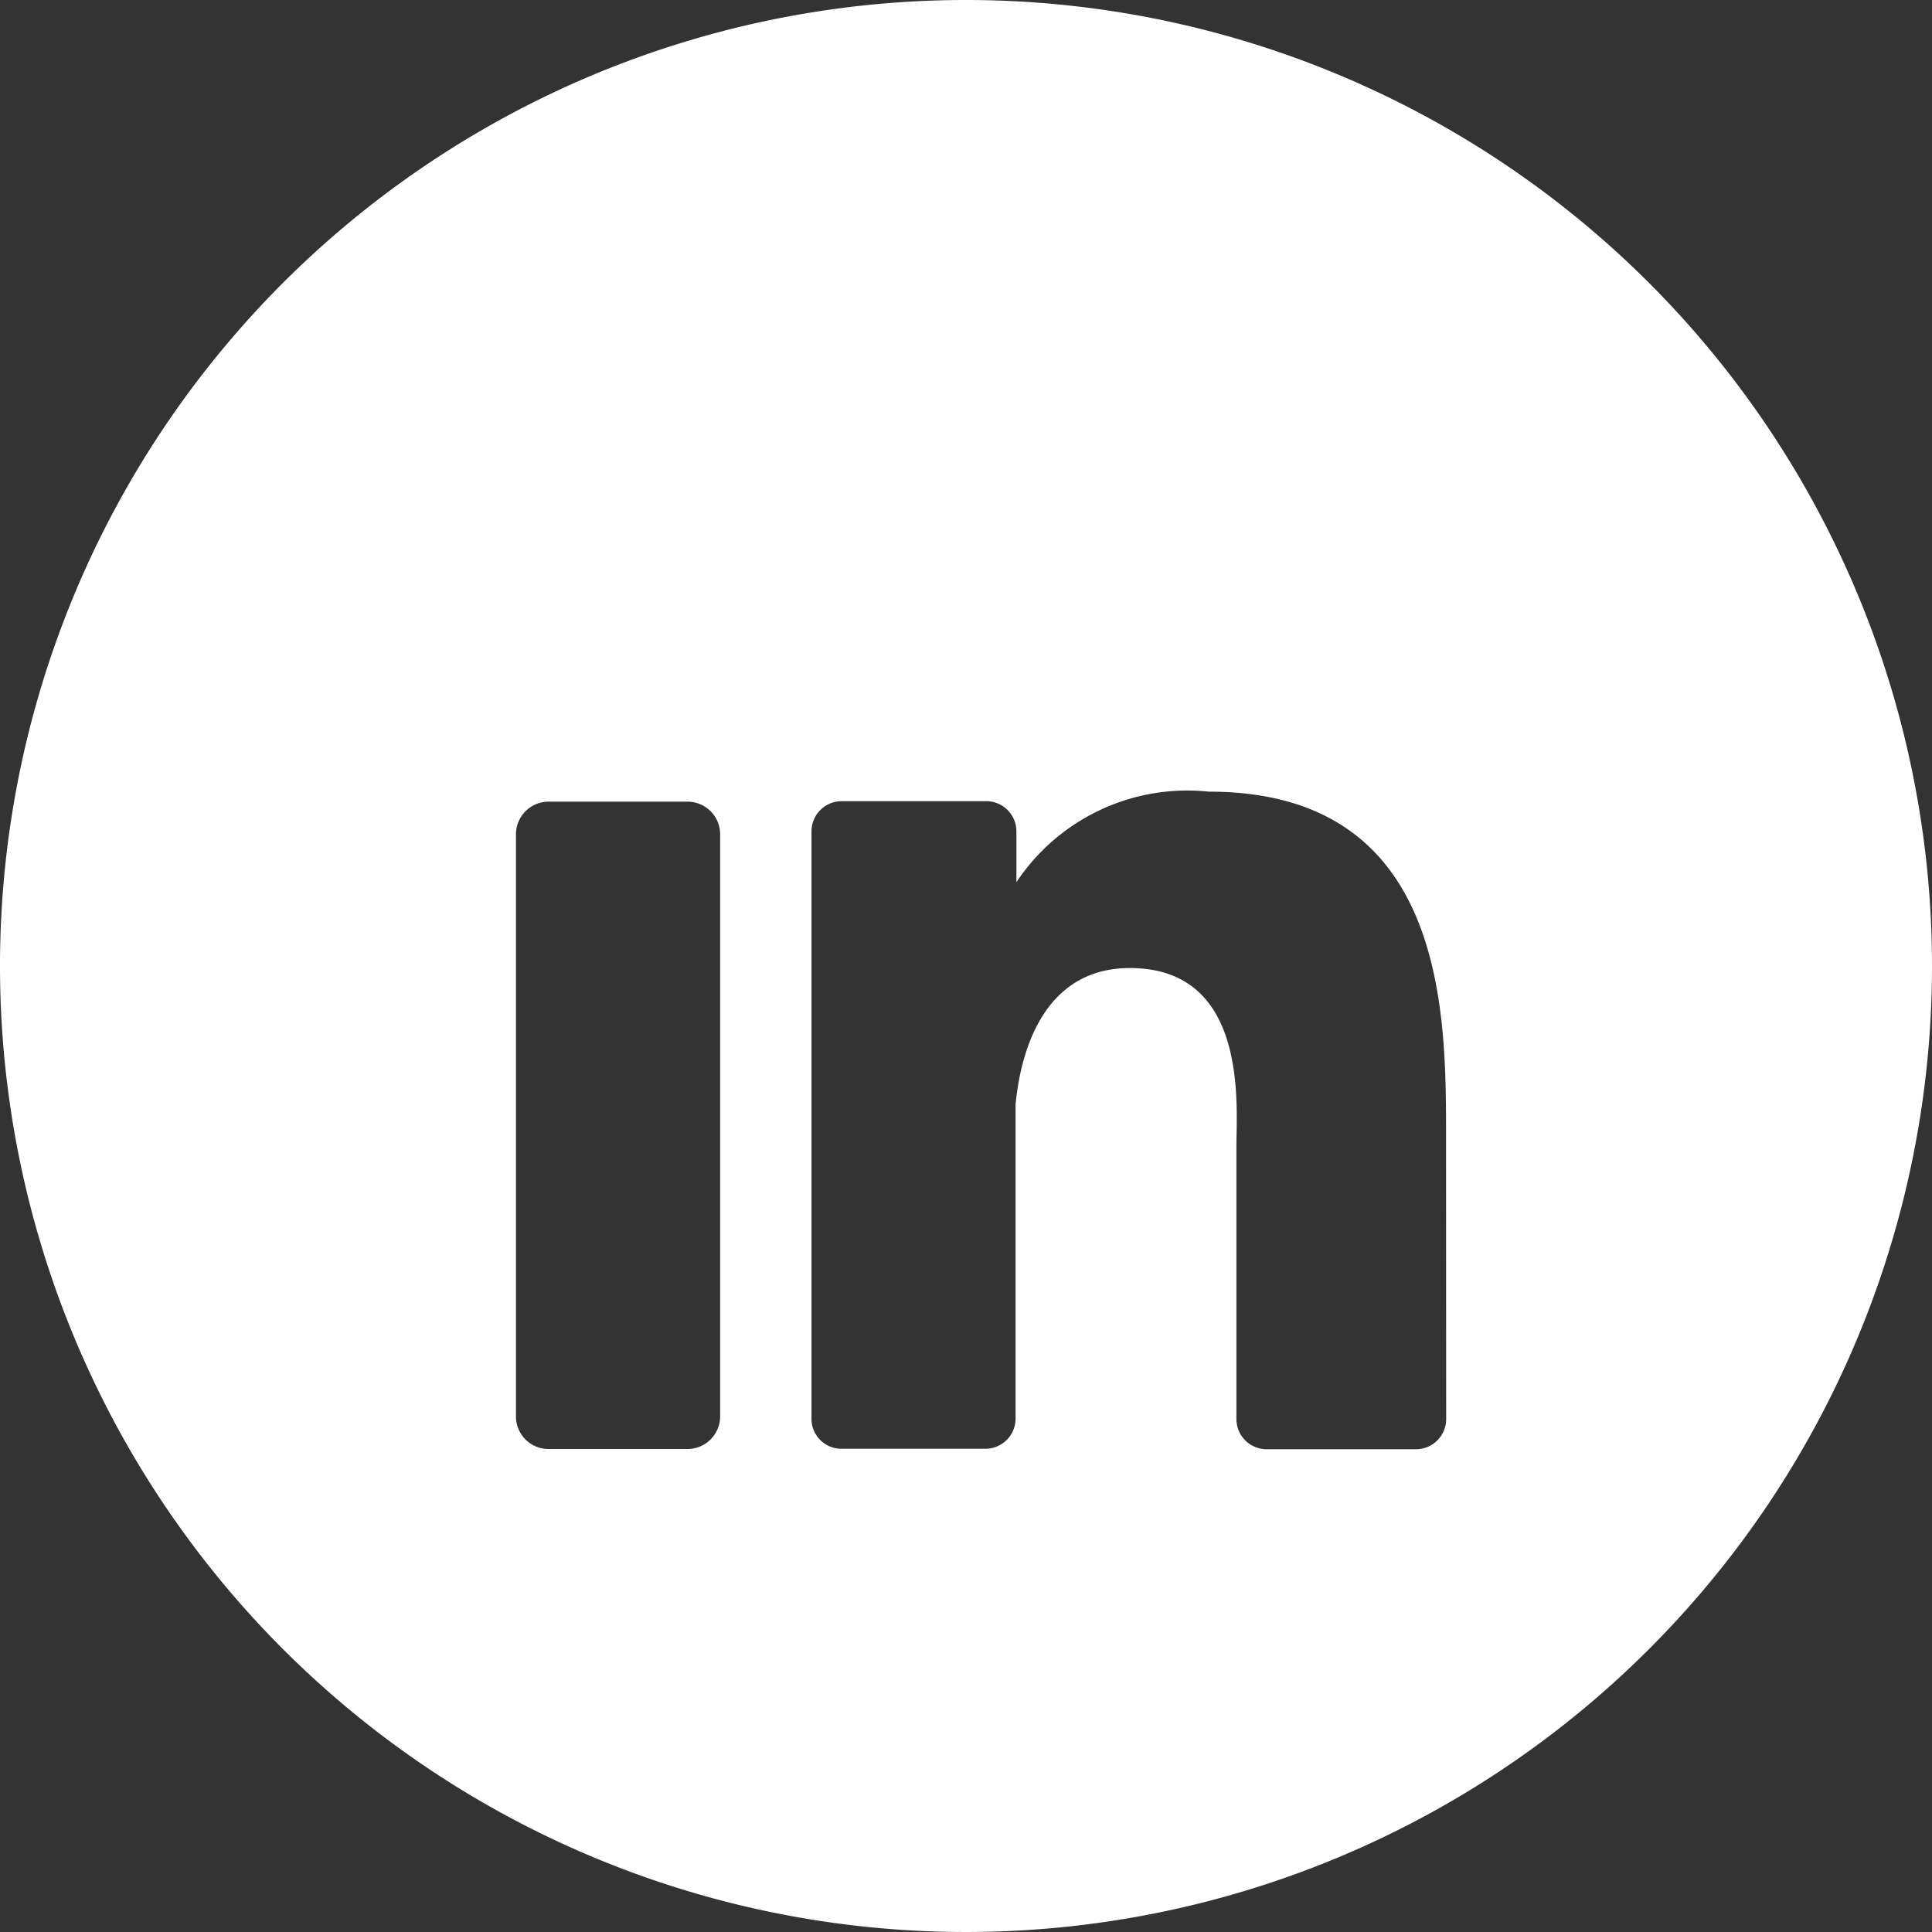 <svg xmlns="http://www.w3.org/2000/svg" width="32" height="32" viewBox="0 0 32 32">
  <rect x="0" y="0" width="32" height="32" fill="#333333" stroke="none"/>
  <path id="_5" data-name="5" d="M120.994,229.89a16,16,0,1,0,16,16,16,16,0,0,0-16-16Zm-4.072,23.459a.541.541,0,0,1-.541.541h-2.3a.539.539,0,0,1-.541-.541v-9.64a.541.541,0,0,1,.541-.541h2.3a.541.541,0,0,1,.541.541Zm-1.684-11.088a2.173,2.173,0,1,0-.006,0Zm13.709,11.133a.5.5,0,0,1-.5.5h-2.474a.5.5,0,0,1-.5-.5v-4.522c0-.676.2-2.948-1.764-2.948-1.52,0-1.829,1.562-1.894,2.263V253.4a.5.5,0,0,1-.493.486h-2.387a.495.495,0,0,1-.5-.5v-9.726a.5.5,0,0,1,.5-.5h2.387a.5.5,0,0,1,.507.5v.842a3.4,3.4,0,0,1,3.185-1.5c3.954,0,3.931,3.693,3.931,5.72Zm0,0" transform="translate(-104.994 -229.89)" fill="#fff"/>
</svg>
